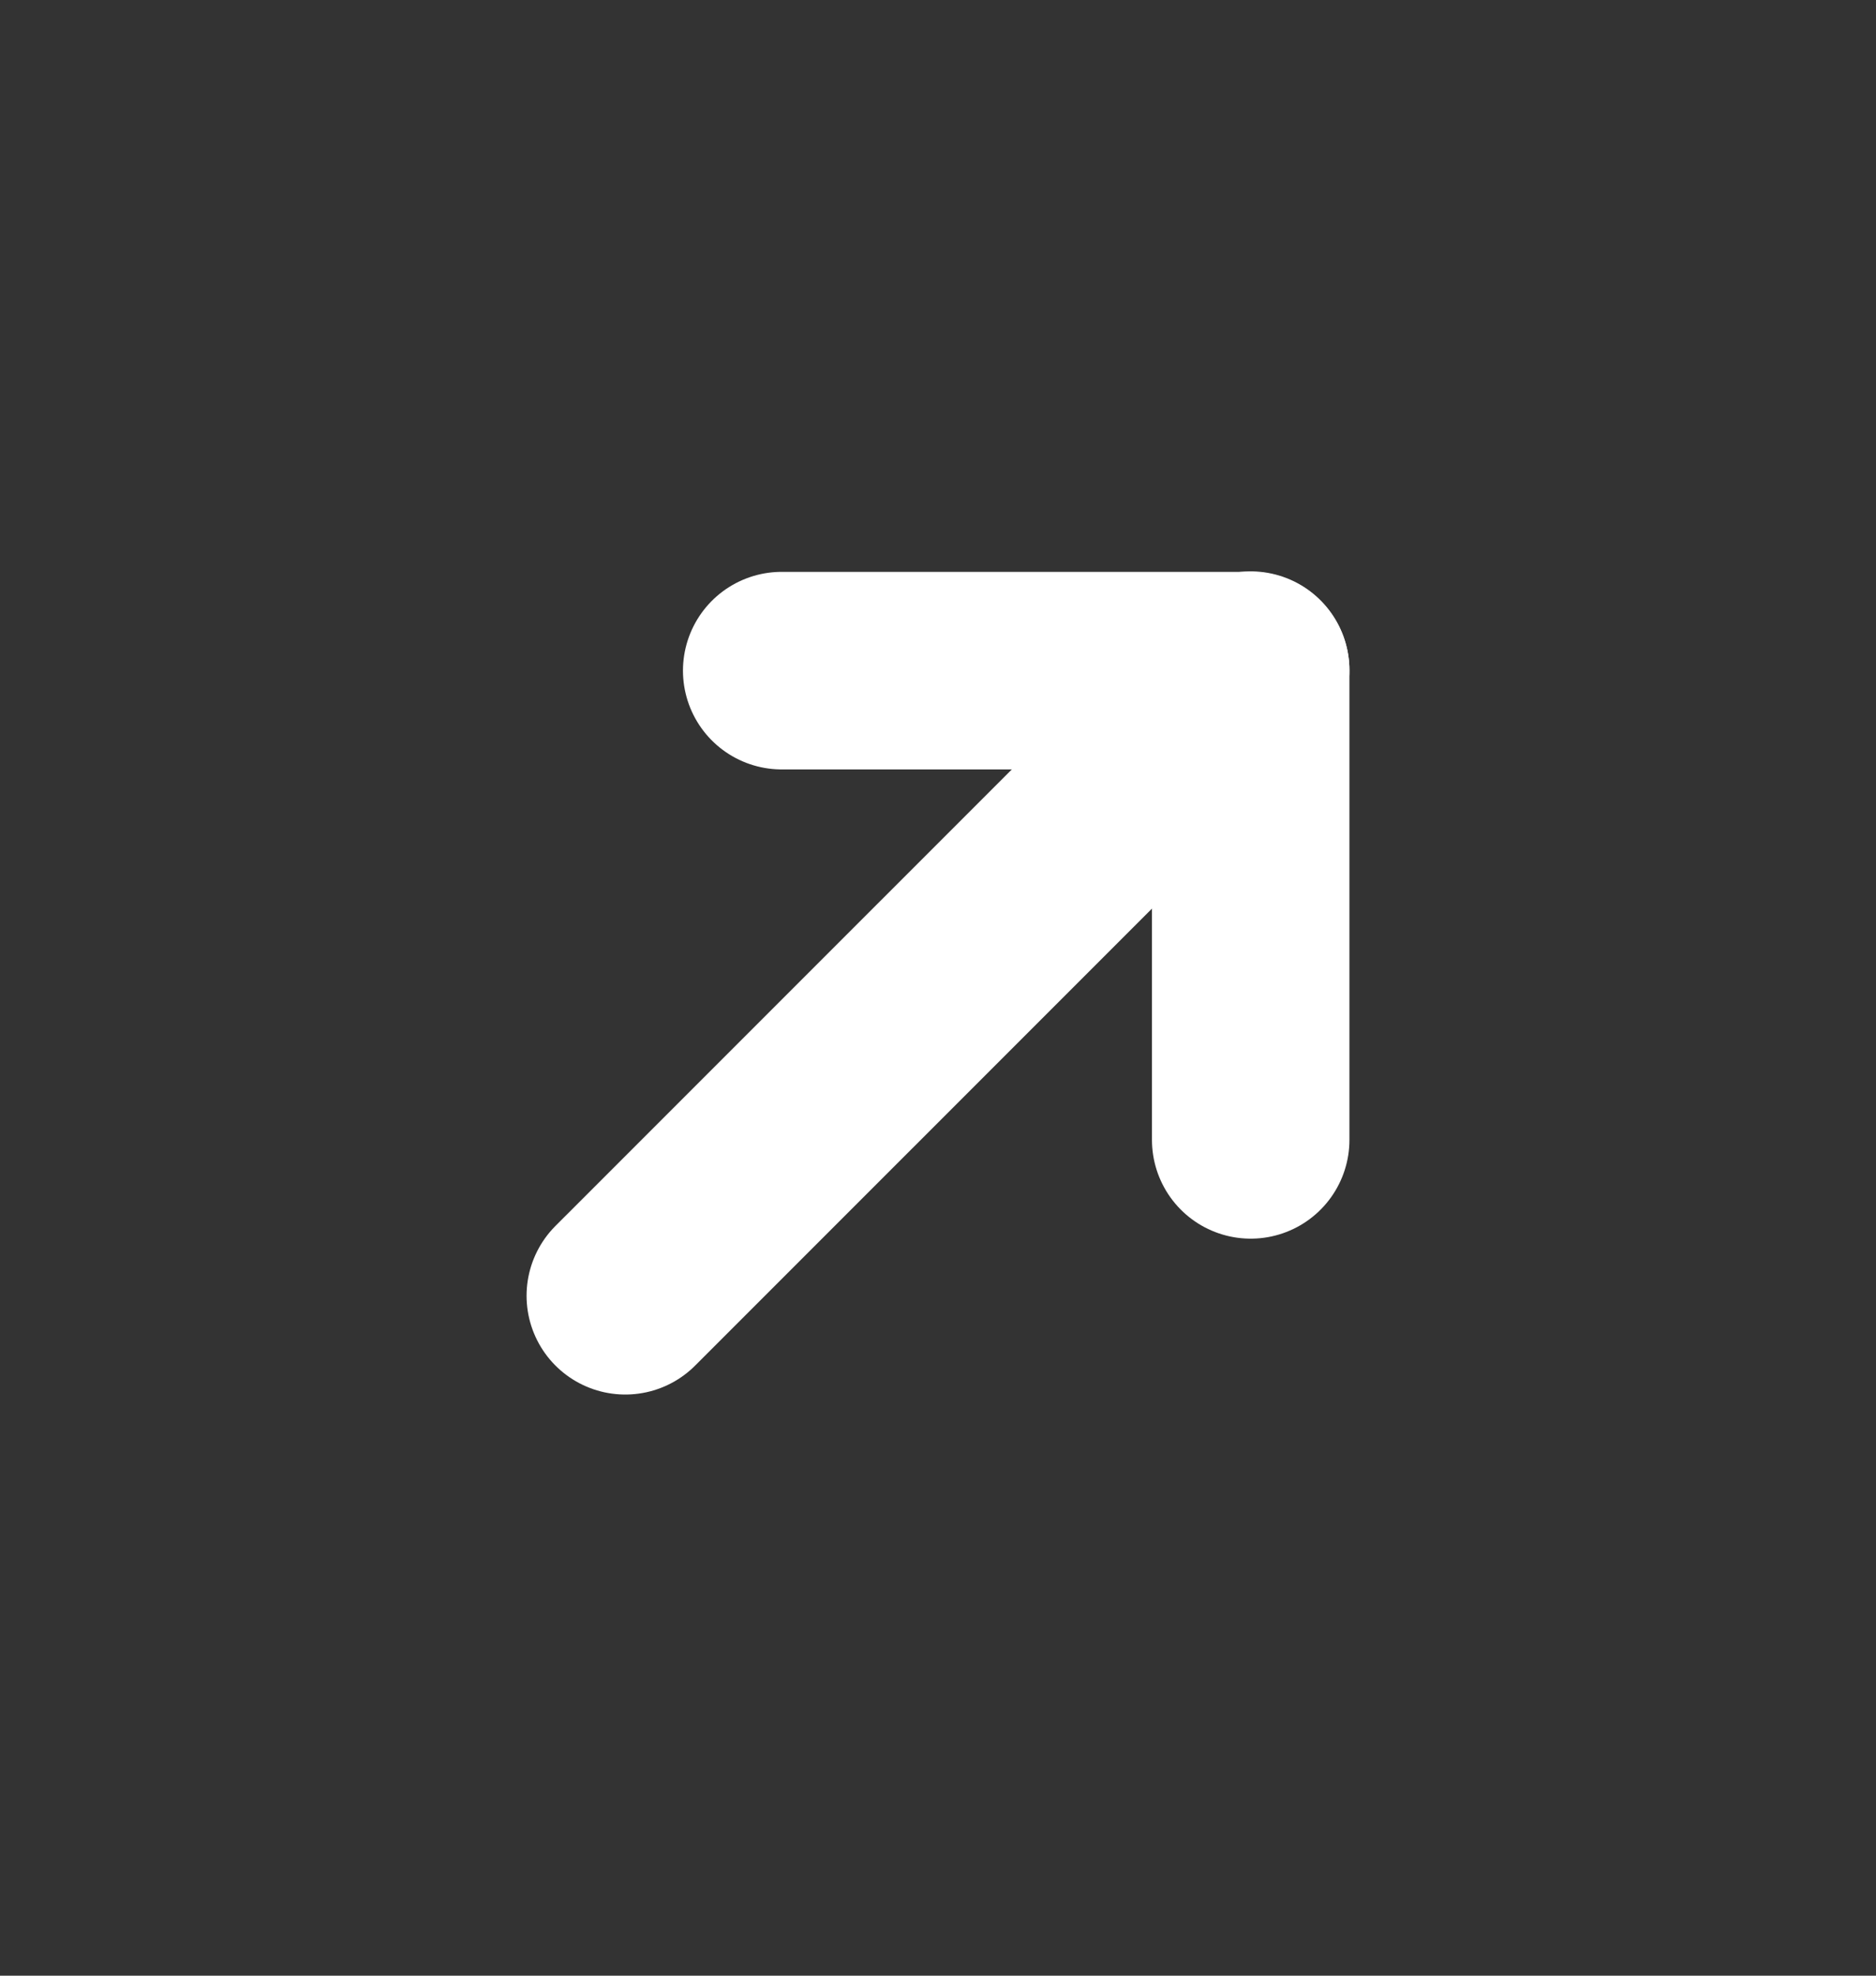 <svg width="19" height="20" viewBox="0 0 19 20" fill="none" xmlns="http://www.w3.org/2000/svg">
<rect x="0" y="0" width="19" height="20" fill="#333333" stroke="none"/>
<path d="M6.333 13.117L12.667 6.784" stroke="white" stroke-width="2" stroke-linecap="round" stroke-linejoin="round"/>
<path d="M7.917 6.789L12.667 6.789L12.667 11.539" stroke="white" stroke-width="2" stroke-linecap="round" stroke-linejoin="round"/>
</svg>

